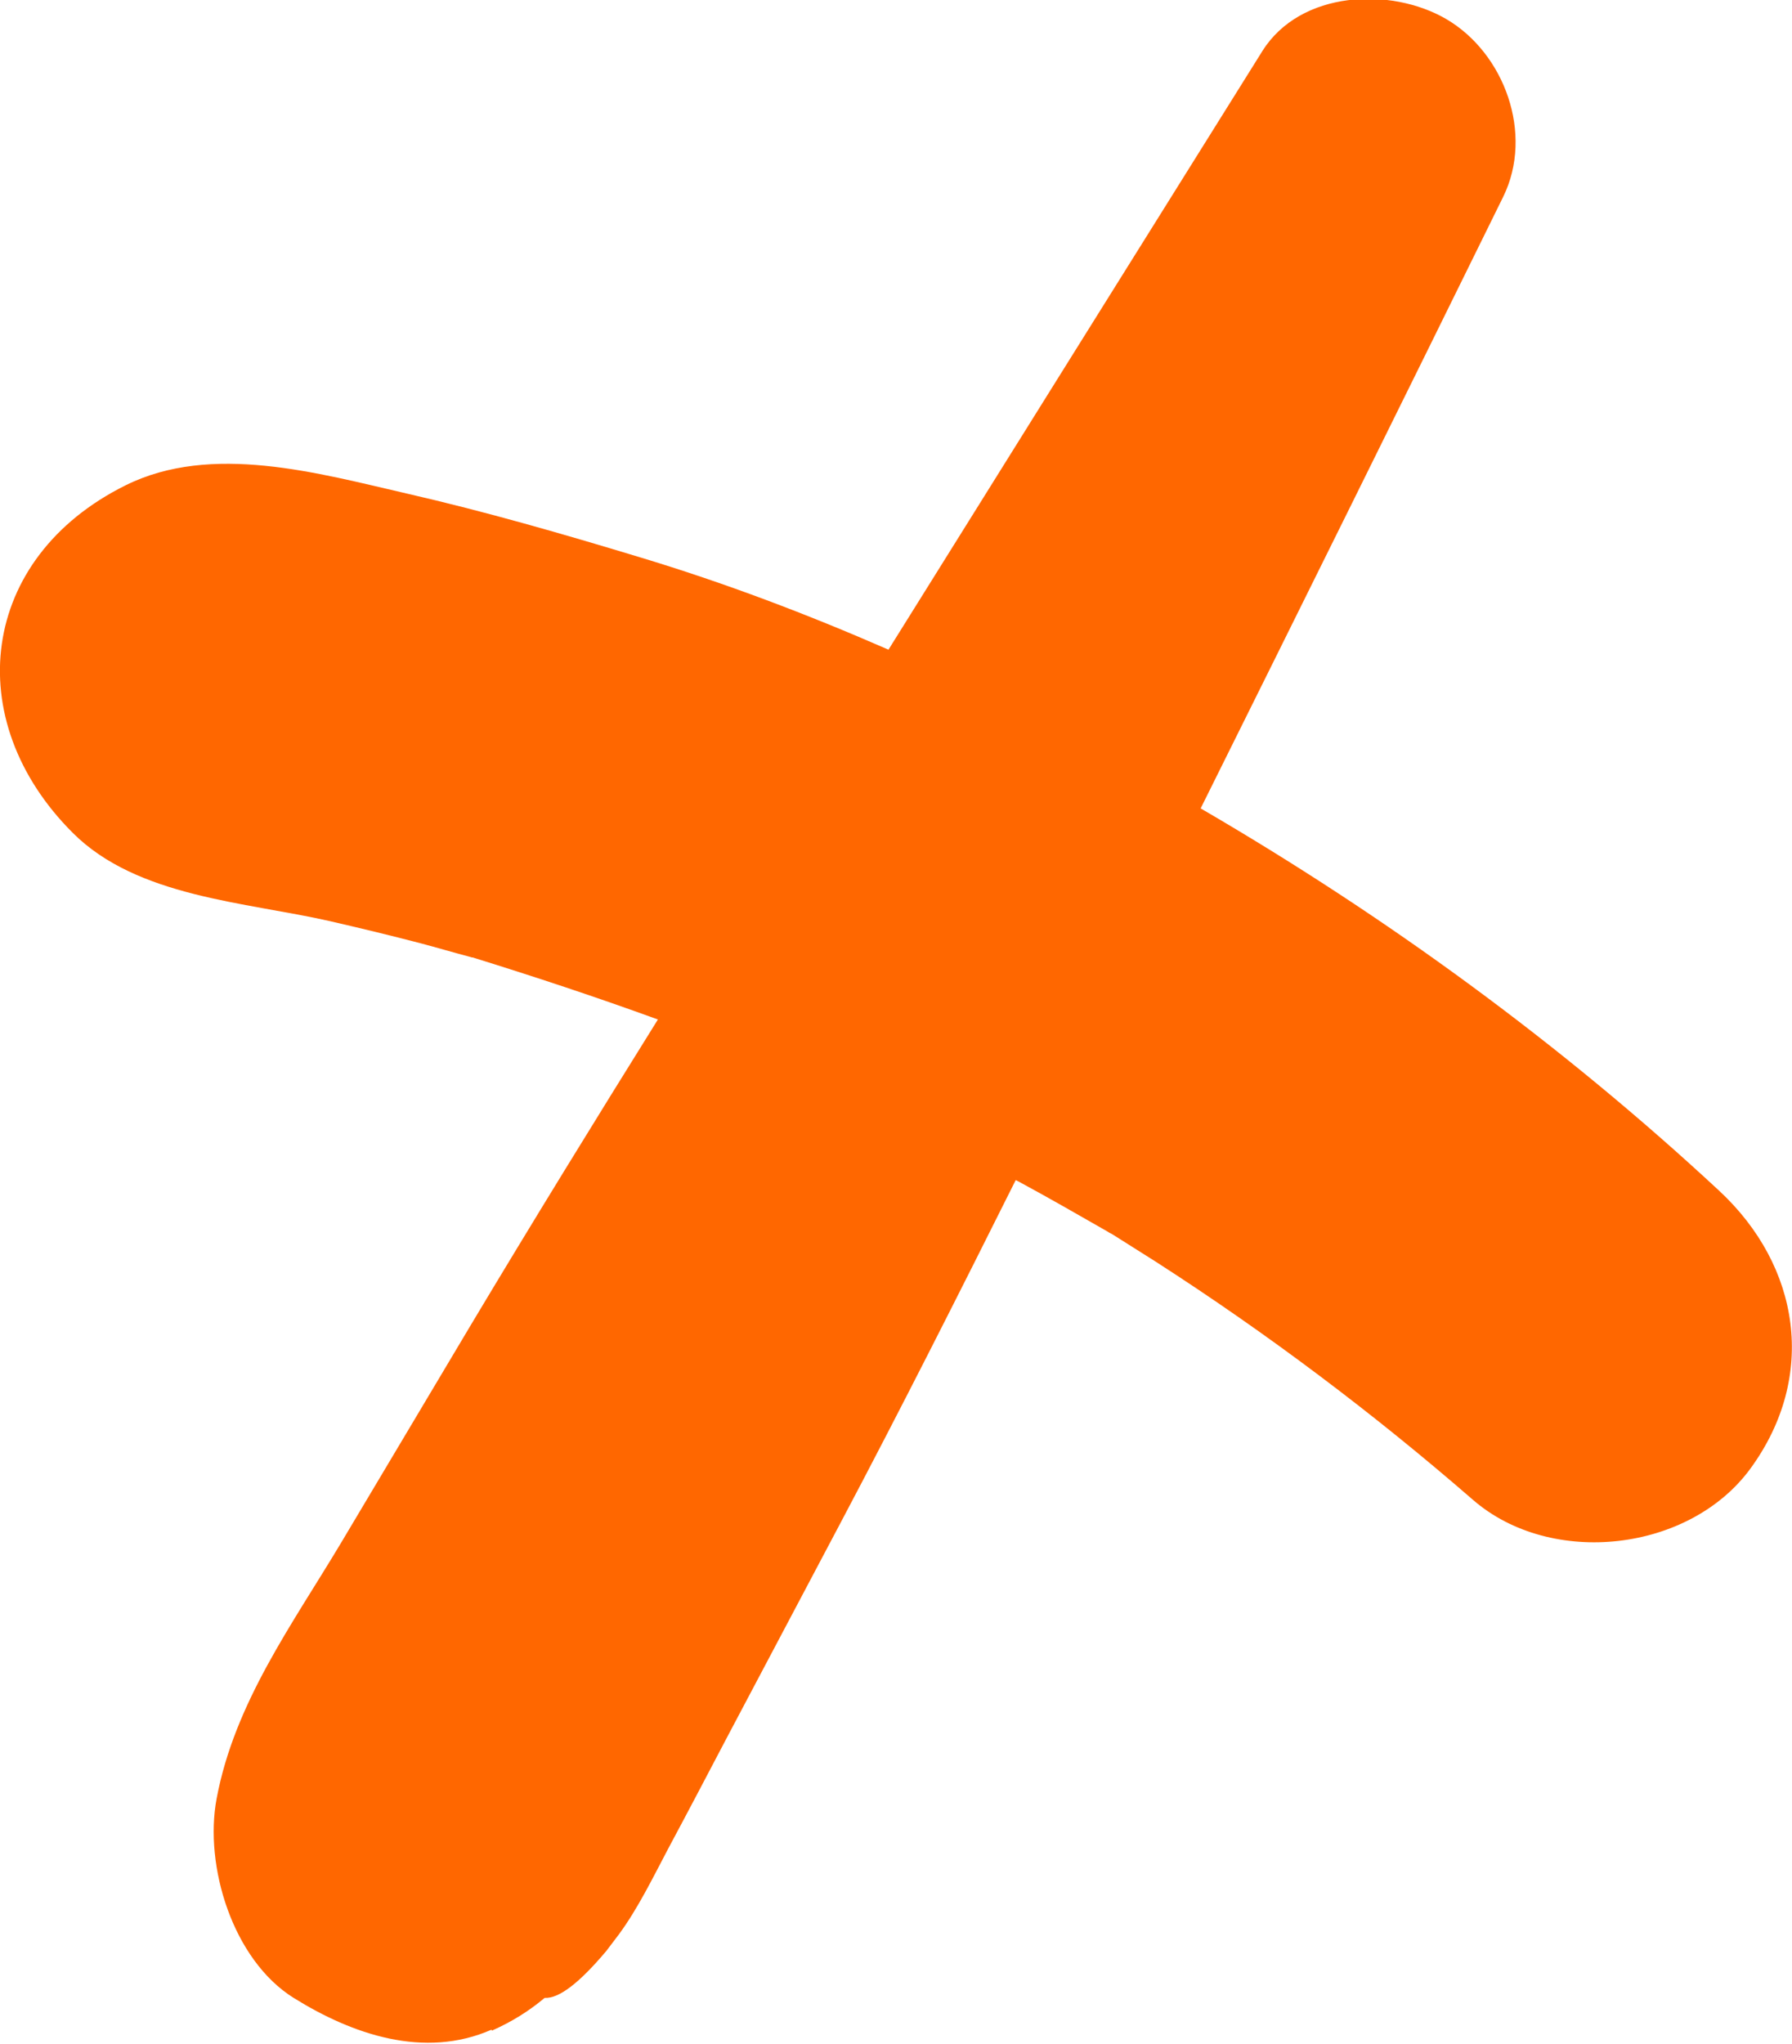 <?xml version="1.0" encoding="UTF-8"?>
<svg id="b" data-name="Camada 2" xmlns="http://www.w3.org/2000/svg" viewBox="0 0 66.76 76.1">
  <defs>
    <style>
      .d {
        fill: #ff6700;
      }
    </style>
  </defs>
  <g id="c" data-name="Layer 1">
    <path class="d" d="M18.32,75.61c.75-.33,1.4-.74,1.97-1.22.53.03,1.29-.55,2.3-1.75.16-.21.31-.41.47-.62.7-.95,1.27-2.12,1.83-3.18.74-1.38,1.47-2.77,2.2-4.16,1.41-2.66,2.81-5.31,4.22-7.97,2.24-4.23,4.39-8.49,6.53-12.77.04.02.08.04.12.06,1.11.6,2.19,1.22,3.29,1.85.06.04.11.07.16.09.02.01.03.02.05.03.53.34,1.07.67,1.6,1.01,4.15,2.67,8.1,5.64,11.82,8.87,2.91,2.52,8.07,1.94,10.34-1.18,2.49-3.42,1.85-7.53-1.18-10.34-5.87-5.45-12.38-10.2-19.31-14.23,3.77-7.58,7.53-15.17,11.27-22.77,1.15-2.34.05-5.35-2.12-6.62-2.06-1.2-5.43-1.07-6.85,1.19-4.65,7.43-9.29,14.86-13.93,22.29-3.02-1.32-6.11-2.49-9.26-3.44-2.87-.87-5.75-1.7-8.67-2.37-3.31-.76-7.29-1.9-10.49-.31-5.45,2.7-6.19,8.73-1.97,12.94,2.4,2.4,6.43,2.57,9.59,3.29,1.13.26,2.25.53,3.36.82.61.16,1.21.34,1.82.5.04.01.07.02.1.03,0,0,.02,0,.03,0,2.32.72,4.62,1.48,6.9,2.31-2.35,3.77-4.68,7.55-6.96,11.36-1.61,2.71-3.23,5.41-4.84,8.12-1.83,3.06-3.97,5.96-4.64,9.53-.47,2.51.6,6,2.87,7.42,2.17,1.35,4.86,2.29,7.38,1.18Z"/>
  </g>
</svg>